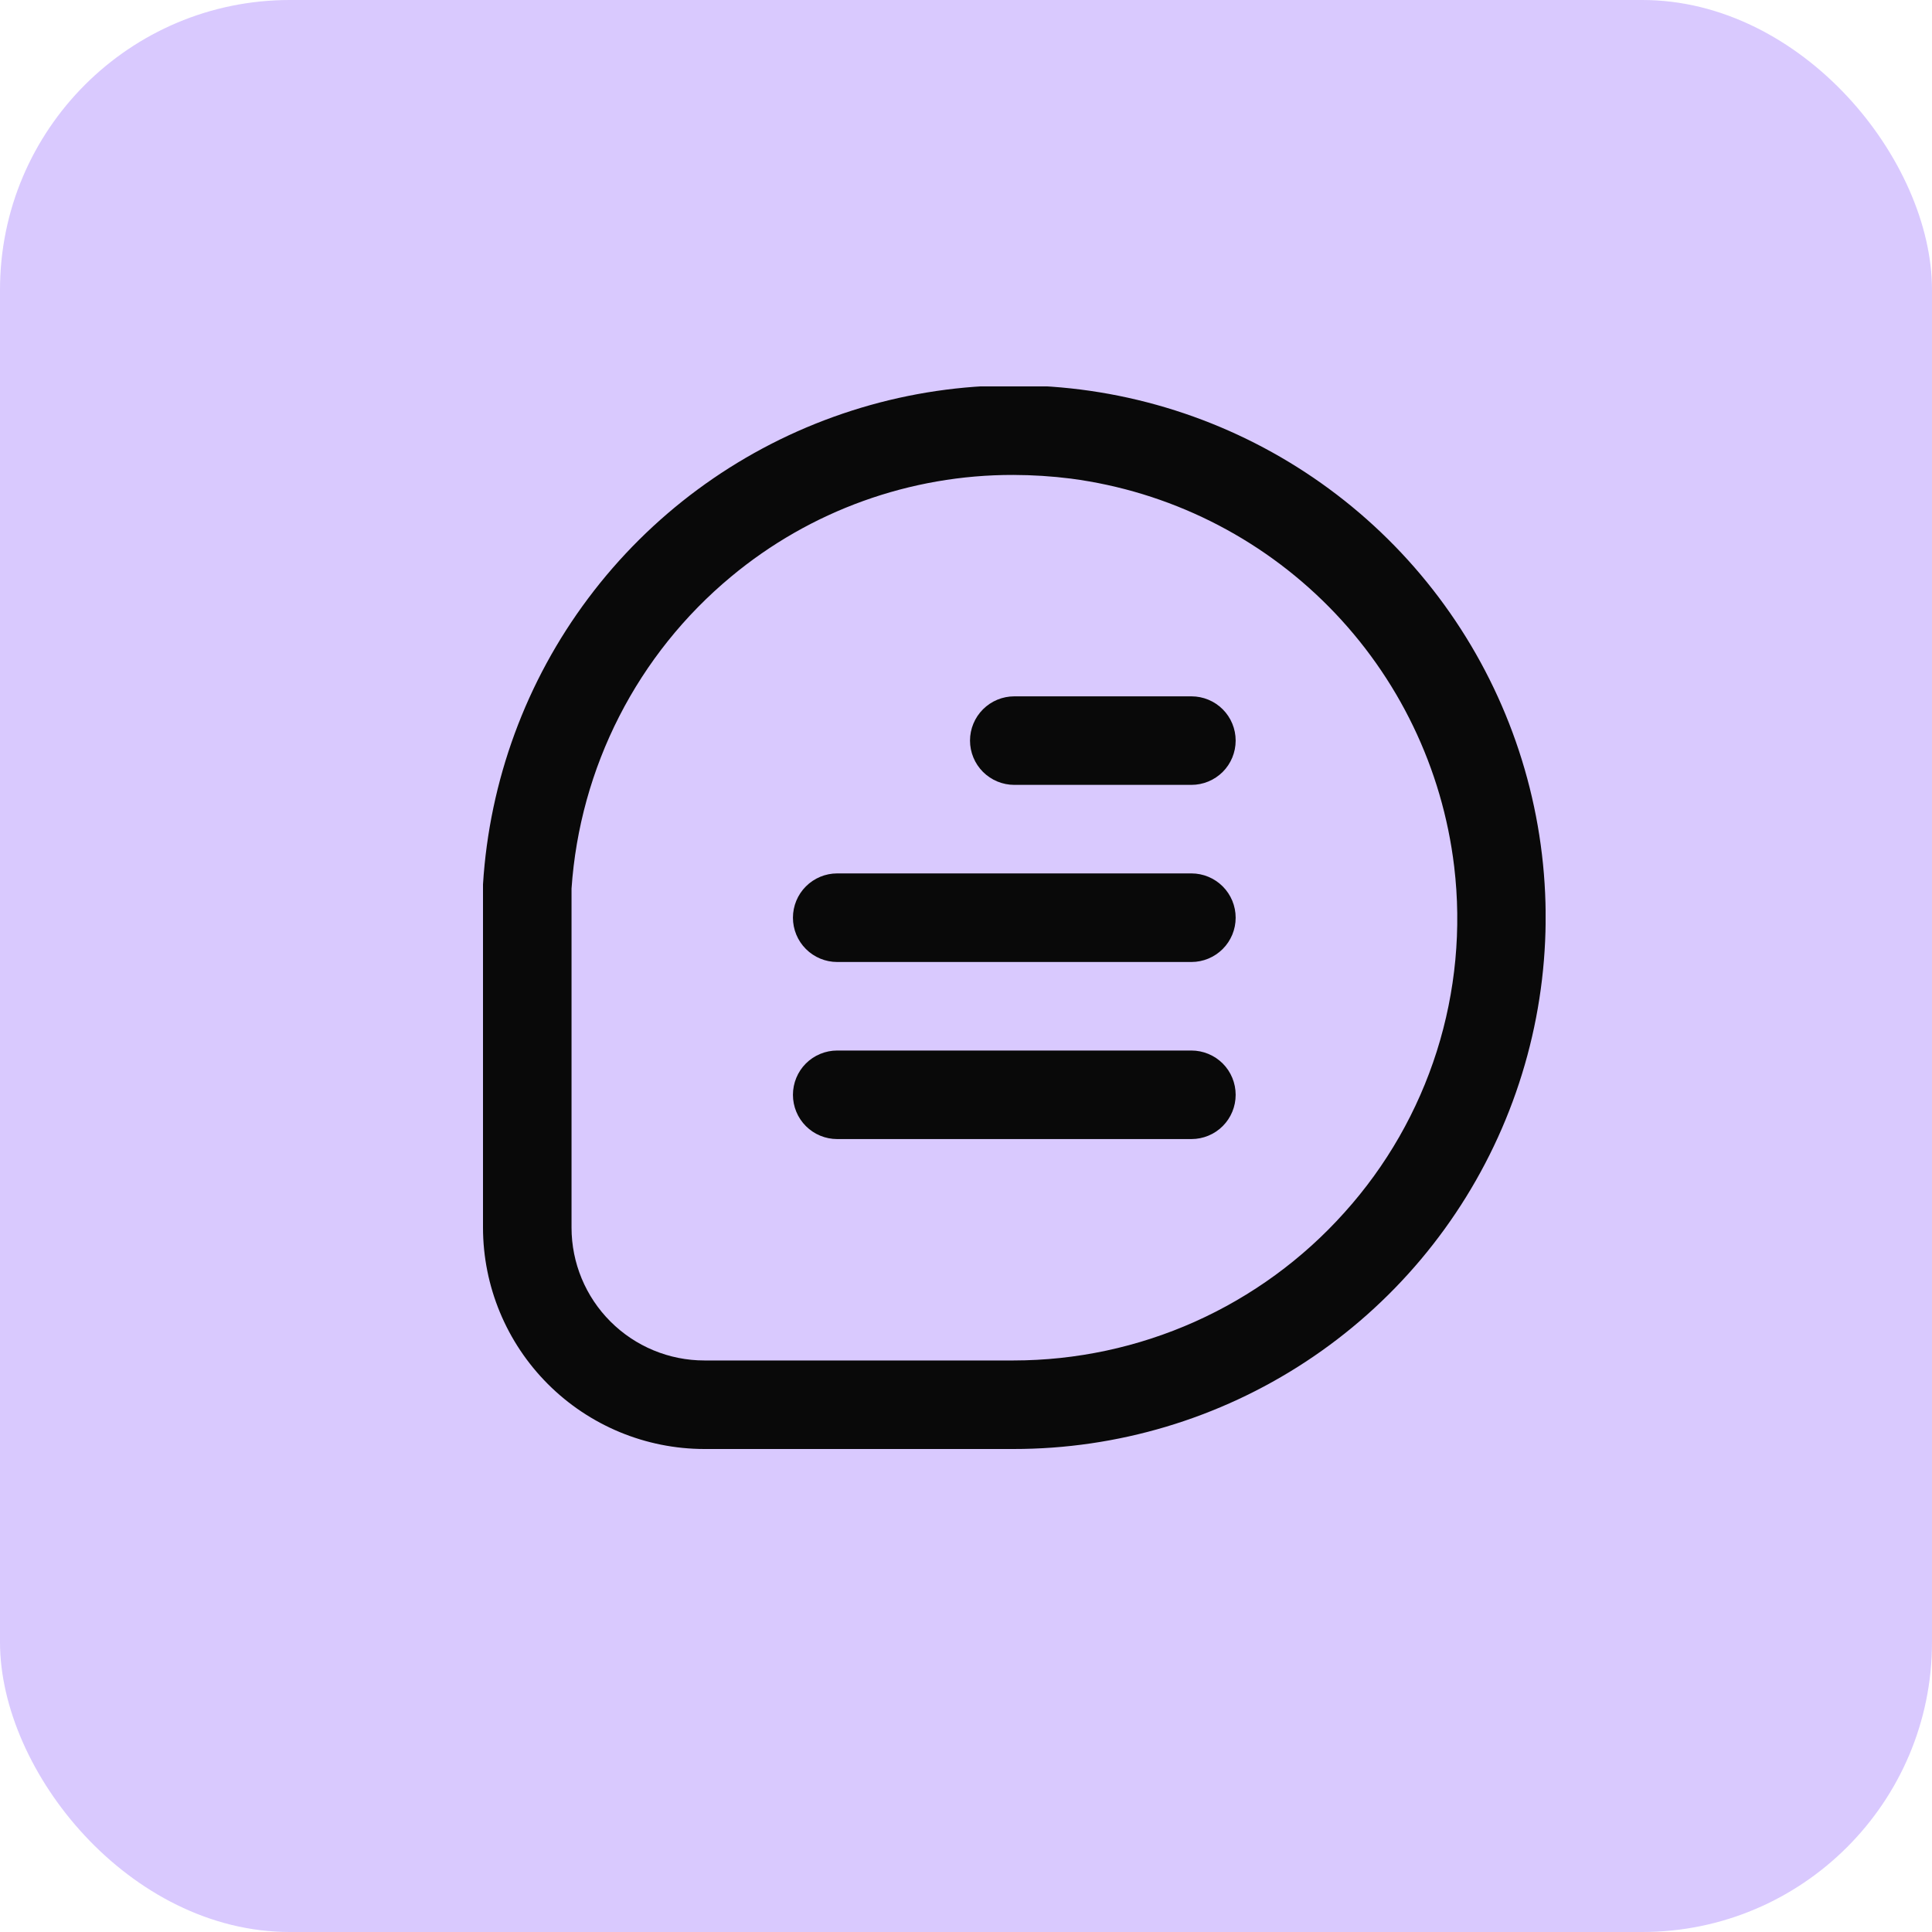 <svg width="40" height="40" viewBox="0 0 40 40" fill="none" xmlns="http://www.w3.org/2000/svg">
<rect width="40" height="40" rx="6" fill="#7F4AFC" fill-opacity="0.3"/>
<g clip-path="url(#clip0_1833_474)">
<path d="M10 18.31C10.133 16.165 10.89 14.105 12.179 12.386C13.467 10.666 15.231 9.361 17.253 8.632C19.274 7.902 21.465 7.78 23.555 8.281C25.645 8.782 27.543 9.883 29.015 11.449C30.486 13.015 31.467 14.978 31.837 17.095C32.207 19.212 31.949 21.391 31.095 23.363C30.241 25.335 28.829 27.015 27.032 28.194C25.236 29.373 23.134 30.001 20.984 30H14.583C13.368 29.999 12.203 29.515 11.344 28.656C10.485 27.797 10.001 26.632 10 25.417V18.31ZM11.833 25.417C11.833 26.146 12.123 26.846 12.639 27.361C13.155 27.877 13.854 28.167 14.583 28.167H20.984C22.278 28.166 23.557 27.893 24.738 27.365C25.918 26.837 26.975 26.066 27.837 25.102C28.704 24.139 29.355 23.002 29.747 21.766C30.138 20.531 30.261 19.226 30.107 17.939C29.864 15.91 28.952 14.019 27.515 12.565C26.079 11.111 24.199 10.176 22.172 9.909C21.777 9.859 21.379 9.834 20.981 9.833C18.845 9.828 16.774 10.574 15.133 11.942C14.175 12.738 13.388 13.721 12.821 14.831C12.254 15.94 11.918 17.154 11.833 18.397V25.417Z" fill="#090909"/>
<path d="M24.667 16.25H21C20.757 16.25 20.524 16.153 20.352 15.982C20.18 15.81 20.083 15.576 20.083 15.333C20.083 15.09 20.18 14.857 20.352 14.685C20.524 14.513 20.757 14.417 21 14.417H24.667C24.91 14.417 25.143 14.513 25.315 14.685C25.487 14.857 25.583 15.09 25.583 15.333C25.583 15.576 25.487 15.81 25.315 15.982C25.143 16.153 24.91 16.25 24.667 16.25Z" fill="#090909"/>
<path d="M17.333 18.083H24.667C24.91 18.083 25.143 18.18 25.315 18.352C25.487 18.524 25.583 18.757 25.583 19C25.583 19.243 25.487 19.476 25.315 19.648C25.143 19.82 24.91 19.917 24.667 19.917H17.333C17.09 19.917 16.857 19.82 16.685 19.648C16.513 19.476 16.417 19.243 16.417 19C16.417 18.757 16.513 18.524 16.685 18.352C16.857 18.18 17.09 18.083 17.333 18.083Z" fill="#090909"/>
<path d="M17.333 21.75H24.667C24.91 21.75 25.143 21.847 25.315 22.018C25.487 22.19 25.583 22.424 25.583 22.667C25.583 22.91 25.487 23.143 25.315 23.315C25.143 23.487 24.91 23.583 24.667 23.583H17.333C17.09 23.583 16.857 23.487 16.685 23.315C16.513 23.143 16.417 22.91 16.417 22.667C16.417 22.424 16.513 22.19 16.685 22.018C16.857 21.847 17.09 21.75 17.333 21.75Z" fill="#090909"/>
</g>
<defs>
<clipPath id="clip0_1833_474">
<rect width="22" height="22" fill="white" transform="matrix(-1 0 0 1 32 8)"/>
</clipPath>
</defs>
</svg>
